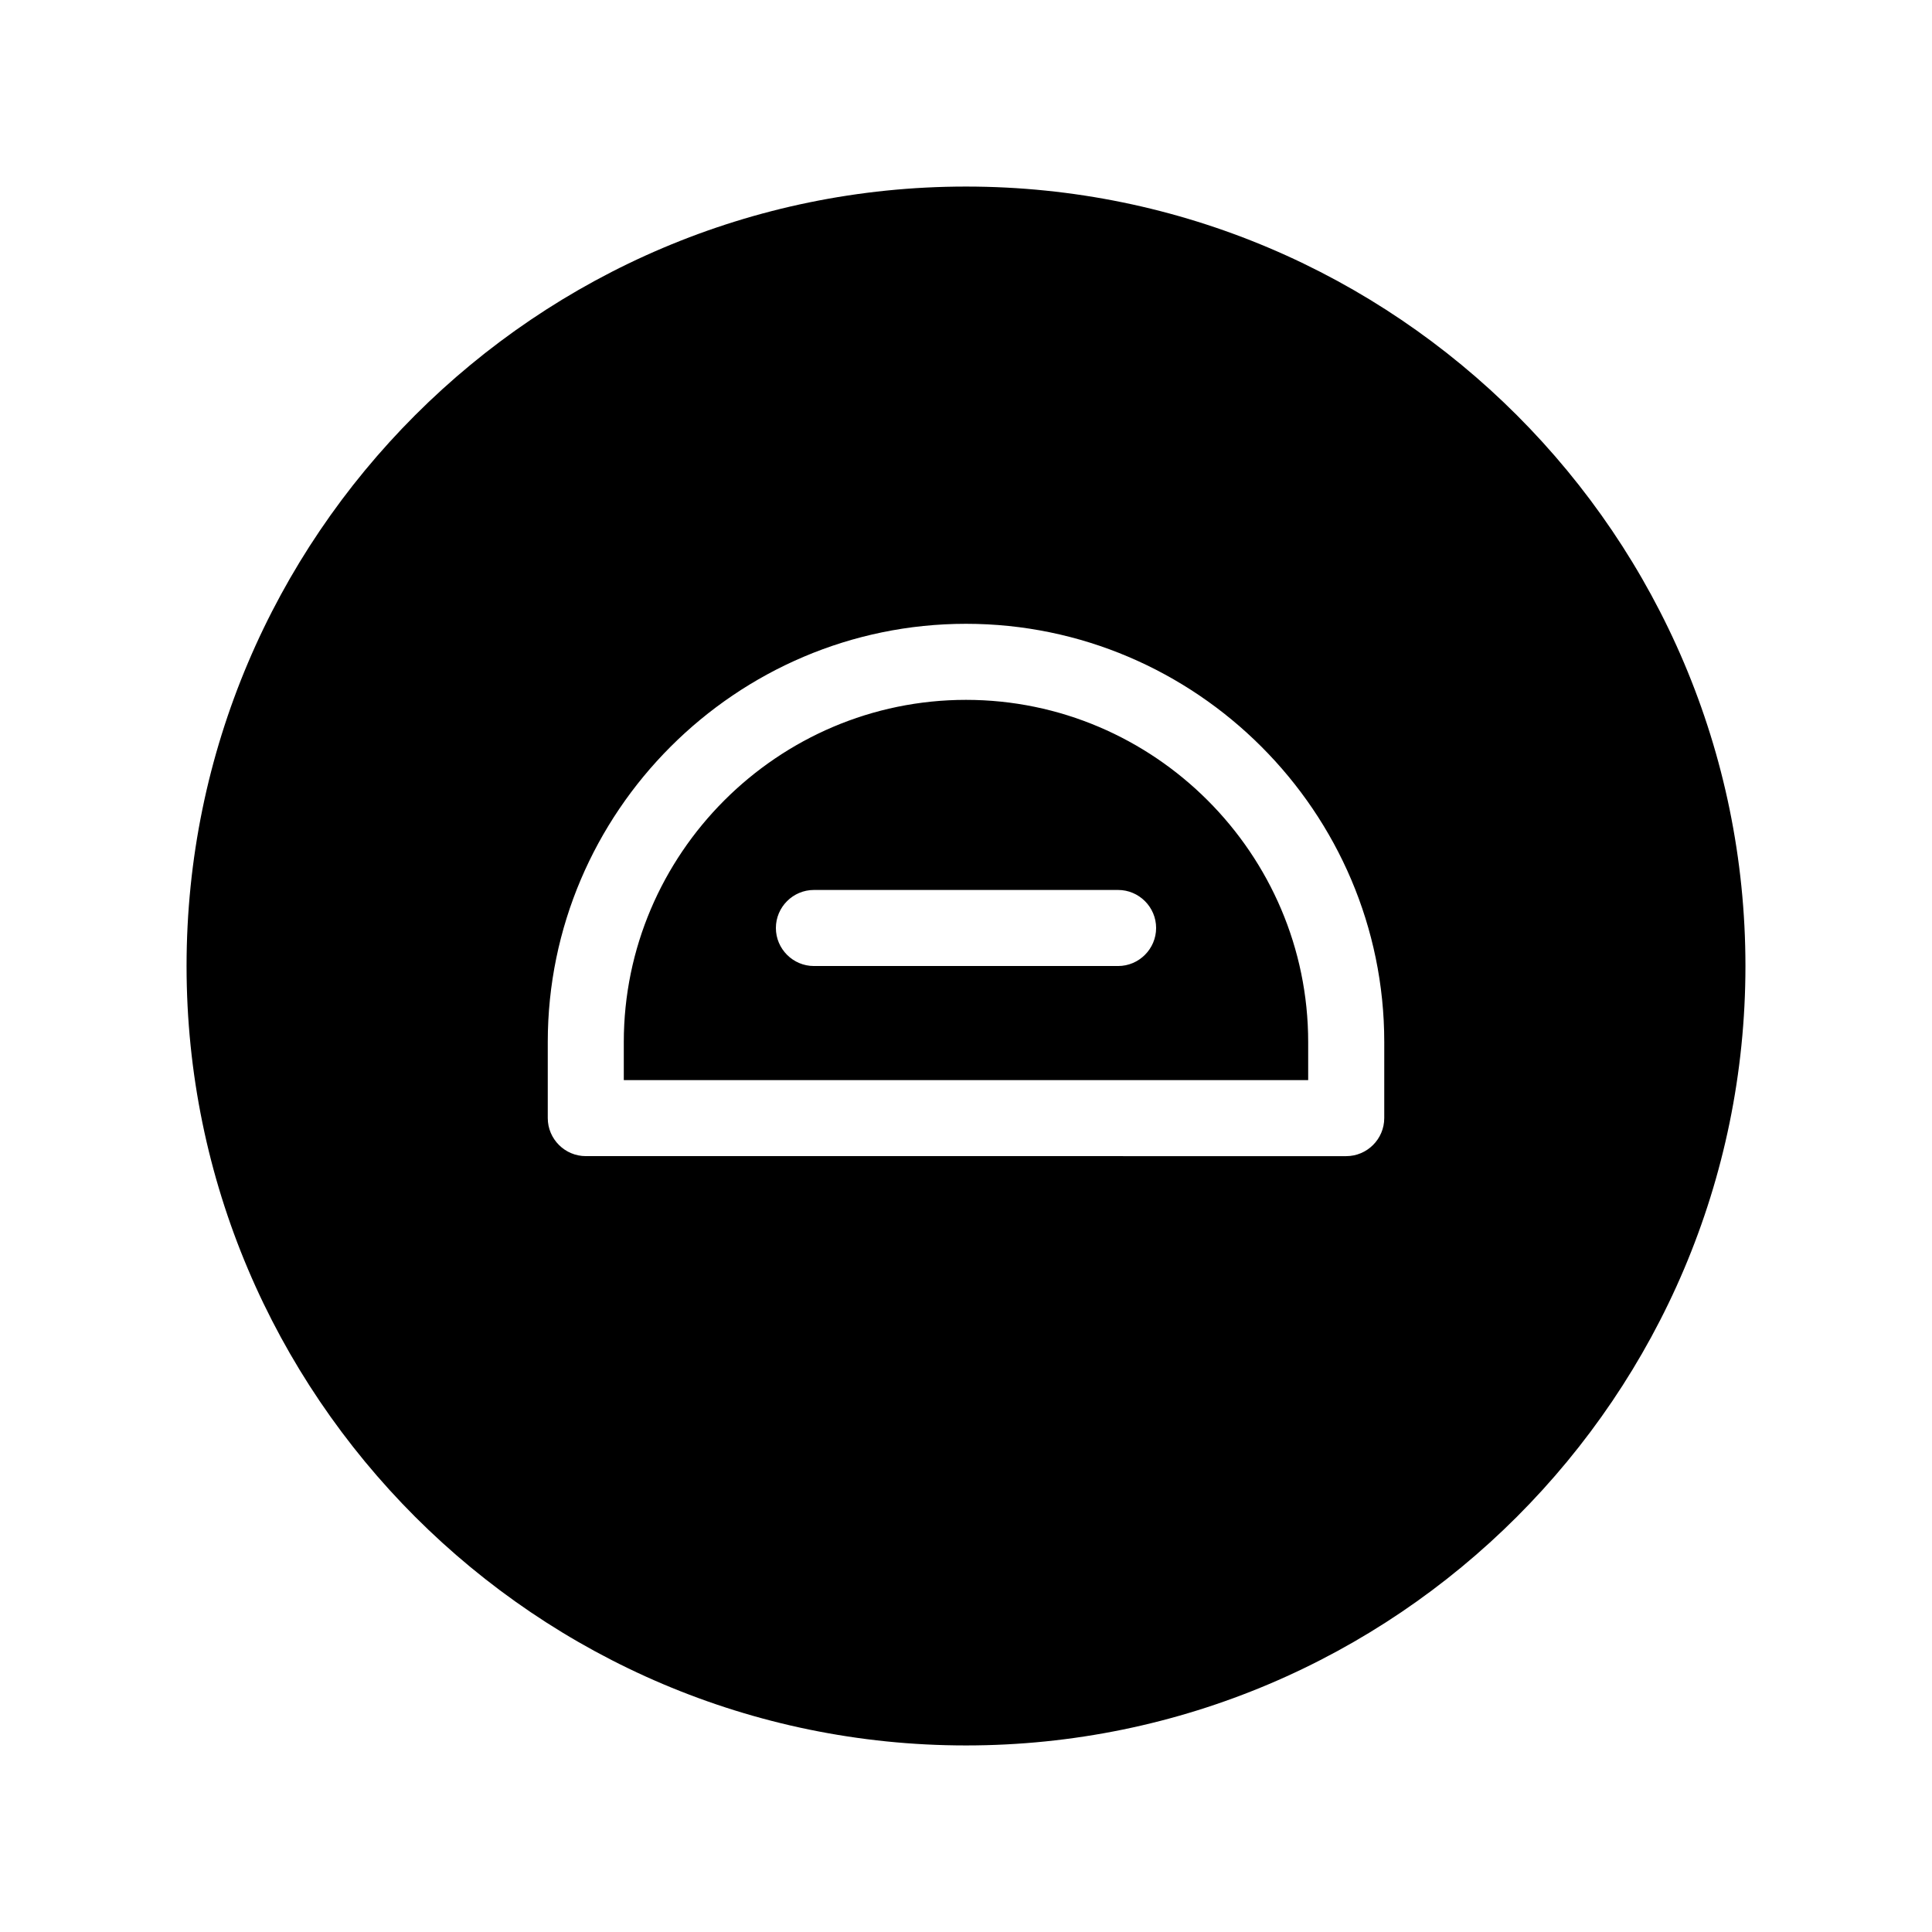 <?xml version="1.0" encoding="UTF-8"?>
<!-- Uploaded to: ICON Repo, www.iconrepo.com, Generator: ICON Repo Mixer Tools -->
<svg fill="#000000" width="800px" height="800px" version="1.1" viewBox="144 144 512 512" xmlns="http://www.w3.org/2000/svg">
 <path d="m400 193.44c-113.86 0-206.56 92.699-206.56 206.56 0 113.86 92.699 206.56 206.56 206.56 113.86 0 206.56-92.699 206.56-206.56-0.004-113.86-92.703-206.56-206.56-206.56zm110.84 246.87c0 5.543-4.535 10.078-10.078 10.078l-201.52-0.004c-5.543 0-10.078-4.535-10.078-10.078v-20.152c0-60.961 49.879-110.84 110.84-110.84s110.84 49.879 110.84 110.84zm-110.84-110.84c-49.879 0-90.688 40.809-90.688 90.688v10.078h181.37v-10.078c0-49.879-40.809-90.688-90.684-90.688zm40.305 70.535h-80.609c-5.543 0-10.078-4.535-10.078-10.078s4.535-10.078 10.078-10.078h80.609c5.543 0 10.078 4.535 10.078 10.078-0.004 5.543-4.539 10.078-10.078 10.078z"/>
</svg>